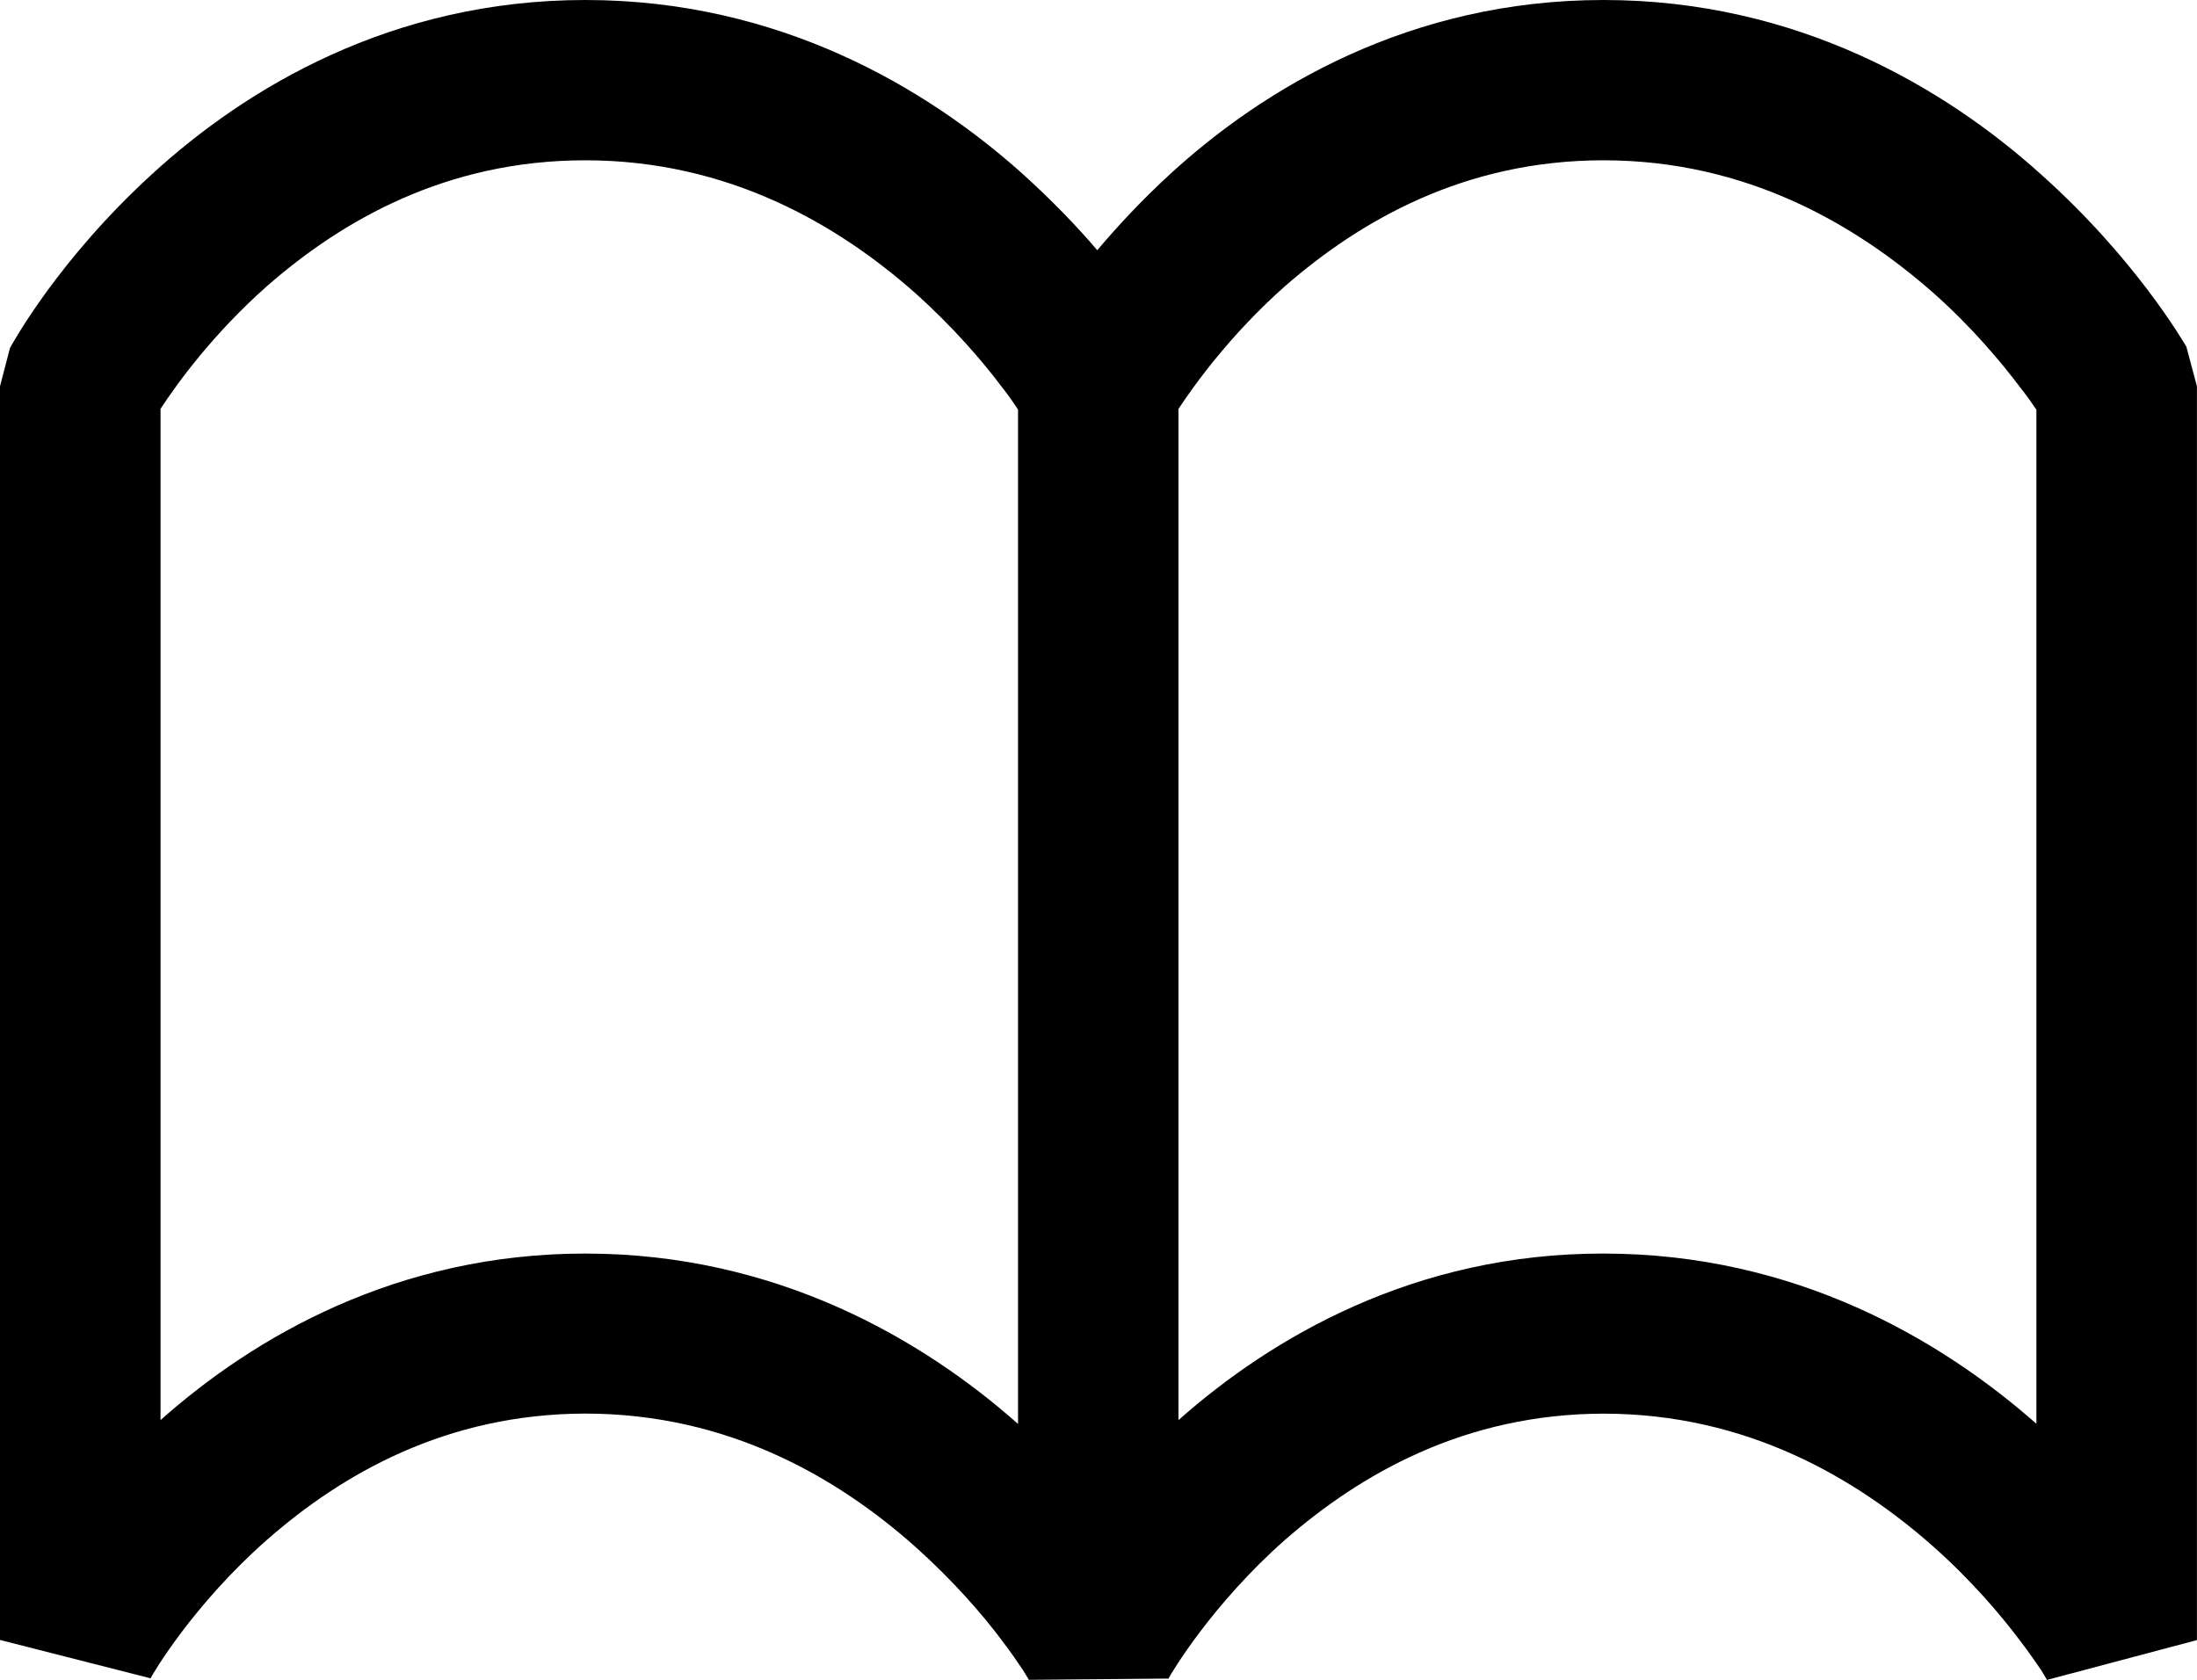 <?xml version="1.0" encoding="iso-8859-1"?>
<!-- Generator: Adobe Illustrator 16.0.0, SVG Export Plug-In . SVG Version: 6.00 Build 0)  -->
<!DOCTYPE svg PUBLIC "-//W3C//DTD SVG 1.1//EN" "http://www.w3.org/Graphics/SVG/1.1/DTD/svg11.dtd">
<svg version="1.1" id="Capa_1" xmlns="http://www.w3.org/2000/svg" xmlns:xlink="http://www.w3.org/1999/xlink" x="0px" y="0px"
	 width="32.08px" height="24.531px" viewBox="0 0 32.08 24.531" style="enable-background:new 0 0 32.08 24.531;"
	 xml:space="preserve">
<path style="fill:#000000;" d="M31.924,5.061c-0.045-0.069-0.74-1.284-2.139-2.53C28.402,1.29,26.248,0,23.414,0
	s-4.966,1.293-6.328,2.542c-0.42,0.386-0.771,0.765-1.064,1.112c-0.297-0.349-0.666-0.732-1.098-1.122C13.535,1.29,11.383,0,8.547,0
	C5.713,0,3.584,1.293,2.221,2.542c-1.369,1.25-2.035,2.468-2.075,2.54L0,5.641V23.95l2.194,0.559l0.003,0.004
	c0.029-0.063,0.625-1.079,1.703-2.027c1.091-0.956,2.609-1.838,4.646-1.842c2.098,0,3.695,0.945,4.818,1.944
	c0.553,0.495,0.986,0.994,1.264,1.367c0.143,0.186,0.244,0.34,0.311,0.438c0.031,0.051,0.057,0.092,0.071,0.117
	c0.005,0.011,0.012,0.018,0.012,0.022l0,0l0,0h0.005l2.036-0.018l0,0l0.003-0.004v-0.004c0.045-0.084,0.637-1.082,1.699-2.019
	c1.096-0.956,2.615-1.838,4.648-1.842c2.098,0,3.691,0.945,4.82,1.944c0.557,0.495,0.979,0.994,1.26,1.367
	c0.143,0.186,0.246,0.34,0.314,0.438c0.032,0.051,0.053,0.092,0.069,0.117c0.007,0.011,0.011,0.018,0.011,0.022h0.004l0,0
	l2.188-0.581V5.641L31.924,5.061z M8.547,18.307H8.545c-2.753,0-4.839,1.221-6.201,2.432V5.971C2.584,5.603,3.109,4.877,3.9,4.177
	C4.991,3.223,6.51,2.341,8.547,2.341c2.098,0,3.695,0.946,4.818,1.94c0.553,0.495,0.986,0.999,1.264,1.371
	c0.1,0.126,0.18,0.243,0.236,0.331v14.812C13.481,19.569,11.347,18.307,8.547,18.307z M29.735,20.793
	c-1.393-1.228-3.521-2.486-6.321-2.486c-2.752-0.004-4.84,1.221-6.206,2.432V5.971c0.241-0.364,0.767-1.094,1.558-1.794
	c1.096-0.954,2.615-1.836,4.648-1.836c2.098,0,3.691,0.946,4.82,1.94c0.557,0.495,0.979,0.999,1.26,1.371
	c0.1,0.126,0.181,0.243,0.241,0.331V20.793z"/>
<g>
</g>
<g>
</g>
<g>
</g>
<g>
</g>
<g>
</g>
<g>
</g>
<g>
</g>
<g>
</g>
<g>
</g>
<g>
</g>
<g>
</g>
<g>
</g>
<g>
</g>
<g>
</g>
<g>
</g>
</svg>
